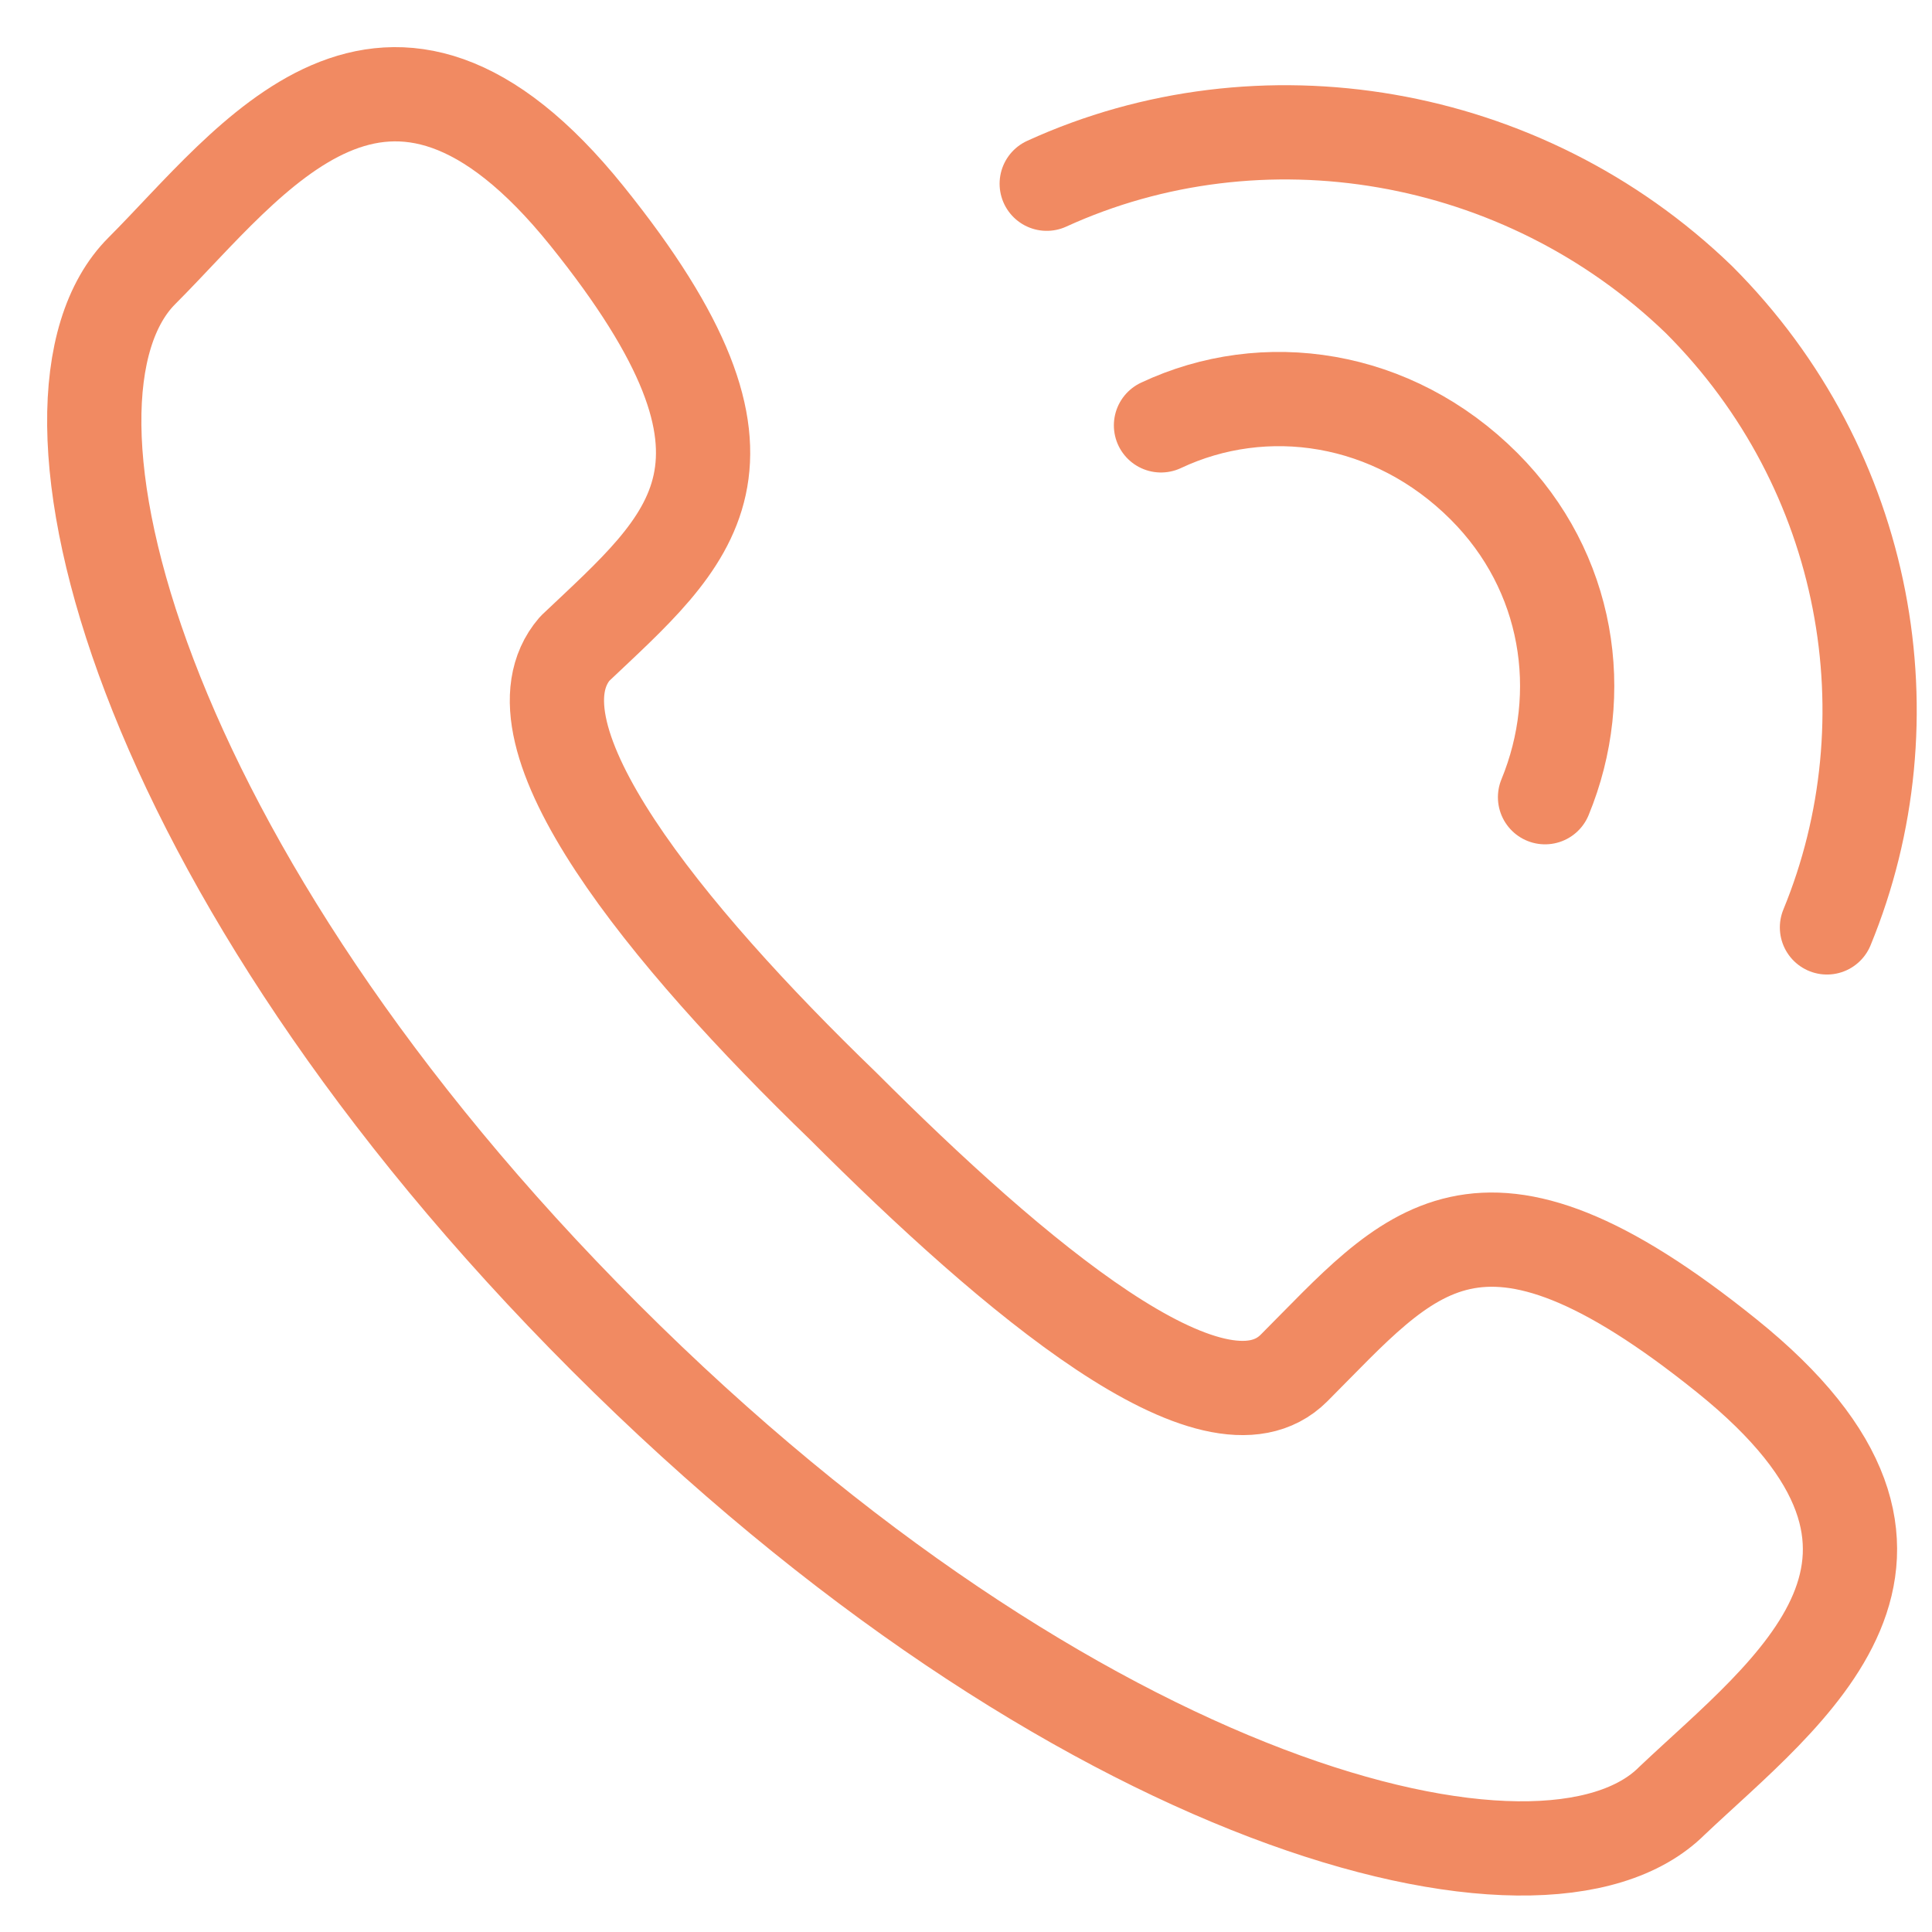 <?xml version="1.0" encoding="UTF-8"?>
<svg xmlns="http://www.w3.org/2000/svg" xmlns:xlink="http://www.w3.org/1999/xlink" width="41px" height="41px" viewBox="0 0 41 41">
  <!-- Generator: Sketch 47.1 (45422) - http://www.bohemiancoding.com/sketch -->
  <title>icon_about_telecom</title>
  <desc>Created with Sketch.</desc>
  <defs></defs>
  <g id="Layouts" stroke="none" stroke-width="1" fill="none" fill-rule="evenodd" stroke-linecap="round" stroke-linejoin="round">
    <g id="icon_about_telecom" stroke="#F18A62" stroke-width="2">
      <g id="telecom-copy" transform="translate(2, 2)">
        <path d="M15.888,21.468 C19.51,25.09 23.78,28.714 25.461,27.031 C27.918,24.573 29.341,22.503 34.645,26.773 C39.95,31.041 35.939,33.888 33.482,36.215 C30.764,38.932 20.803,36.345 10.844,26.385 C0.882,16.424 -1.705,6.462 1.011,3.747 C3.34,1.417 6.186,-2.721 10.455,2.581 C14.725,7.885 12.654,9.437 10.197,11.766 C8.643,13.577 12.138,17.846 15.888,21.468 Z" id="Stroke-1"></path>
        <path d="M22.638,7.027 C24.836,5.992 27.554,6.38 29.494,8.32 C31.304,10.131 31.694,12.718 30.788,14.918" id="Stroke-3"></path>
        <path d="M20.213,1.899 C24.74,-0.171 30.303,0.736 34.053,4.357 C37.677,7.979 38.581,13.284 36.771,17.681" id="Stroke-5"></path>
      </g>
    </g>
  </g>
</svg>
